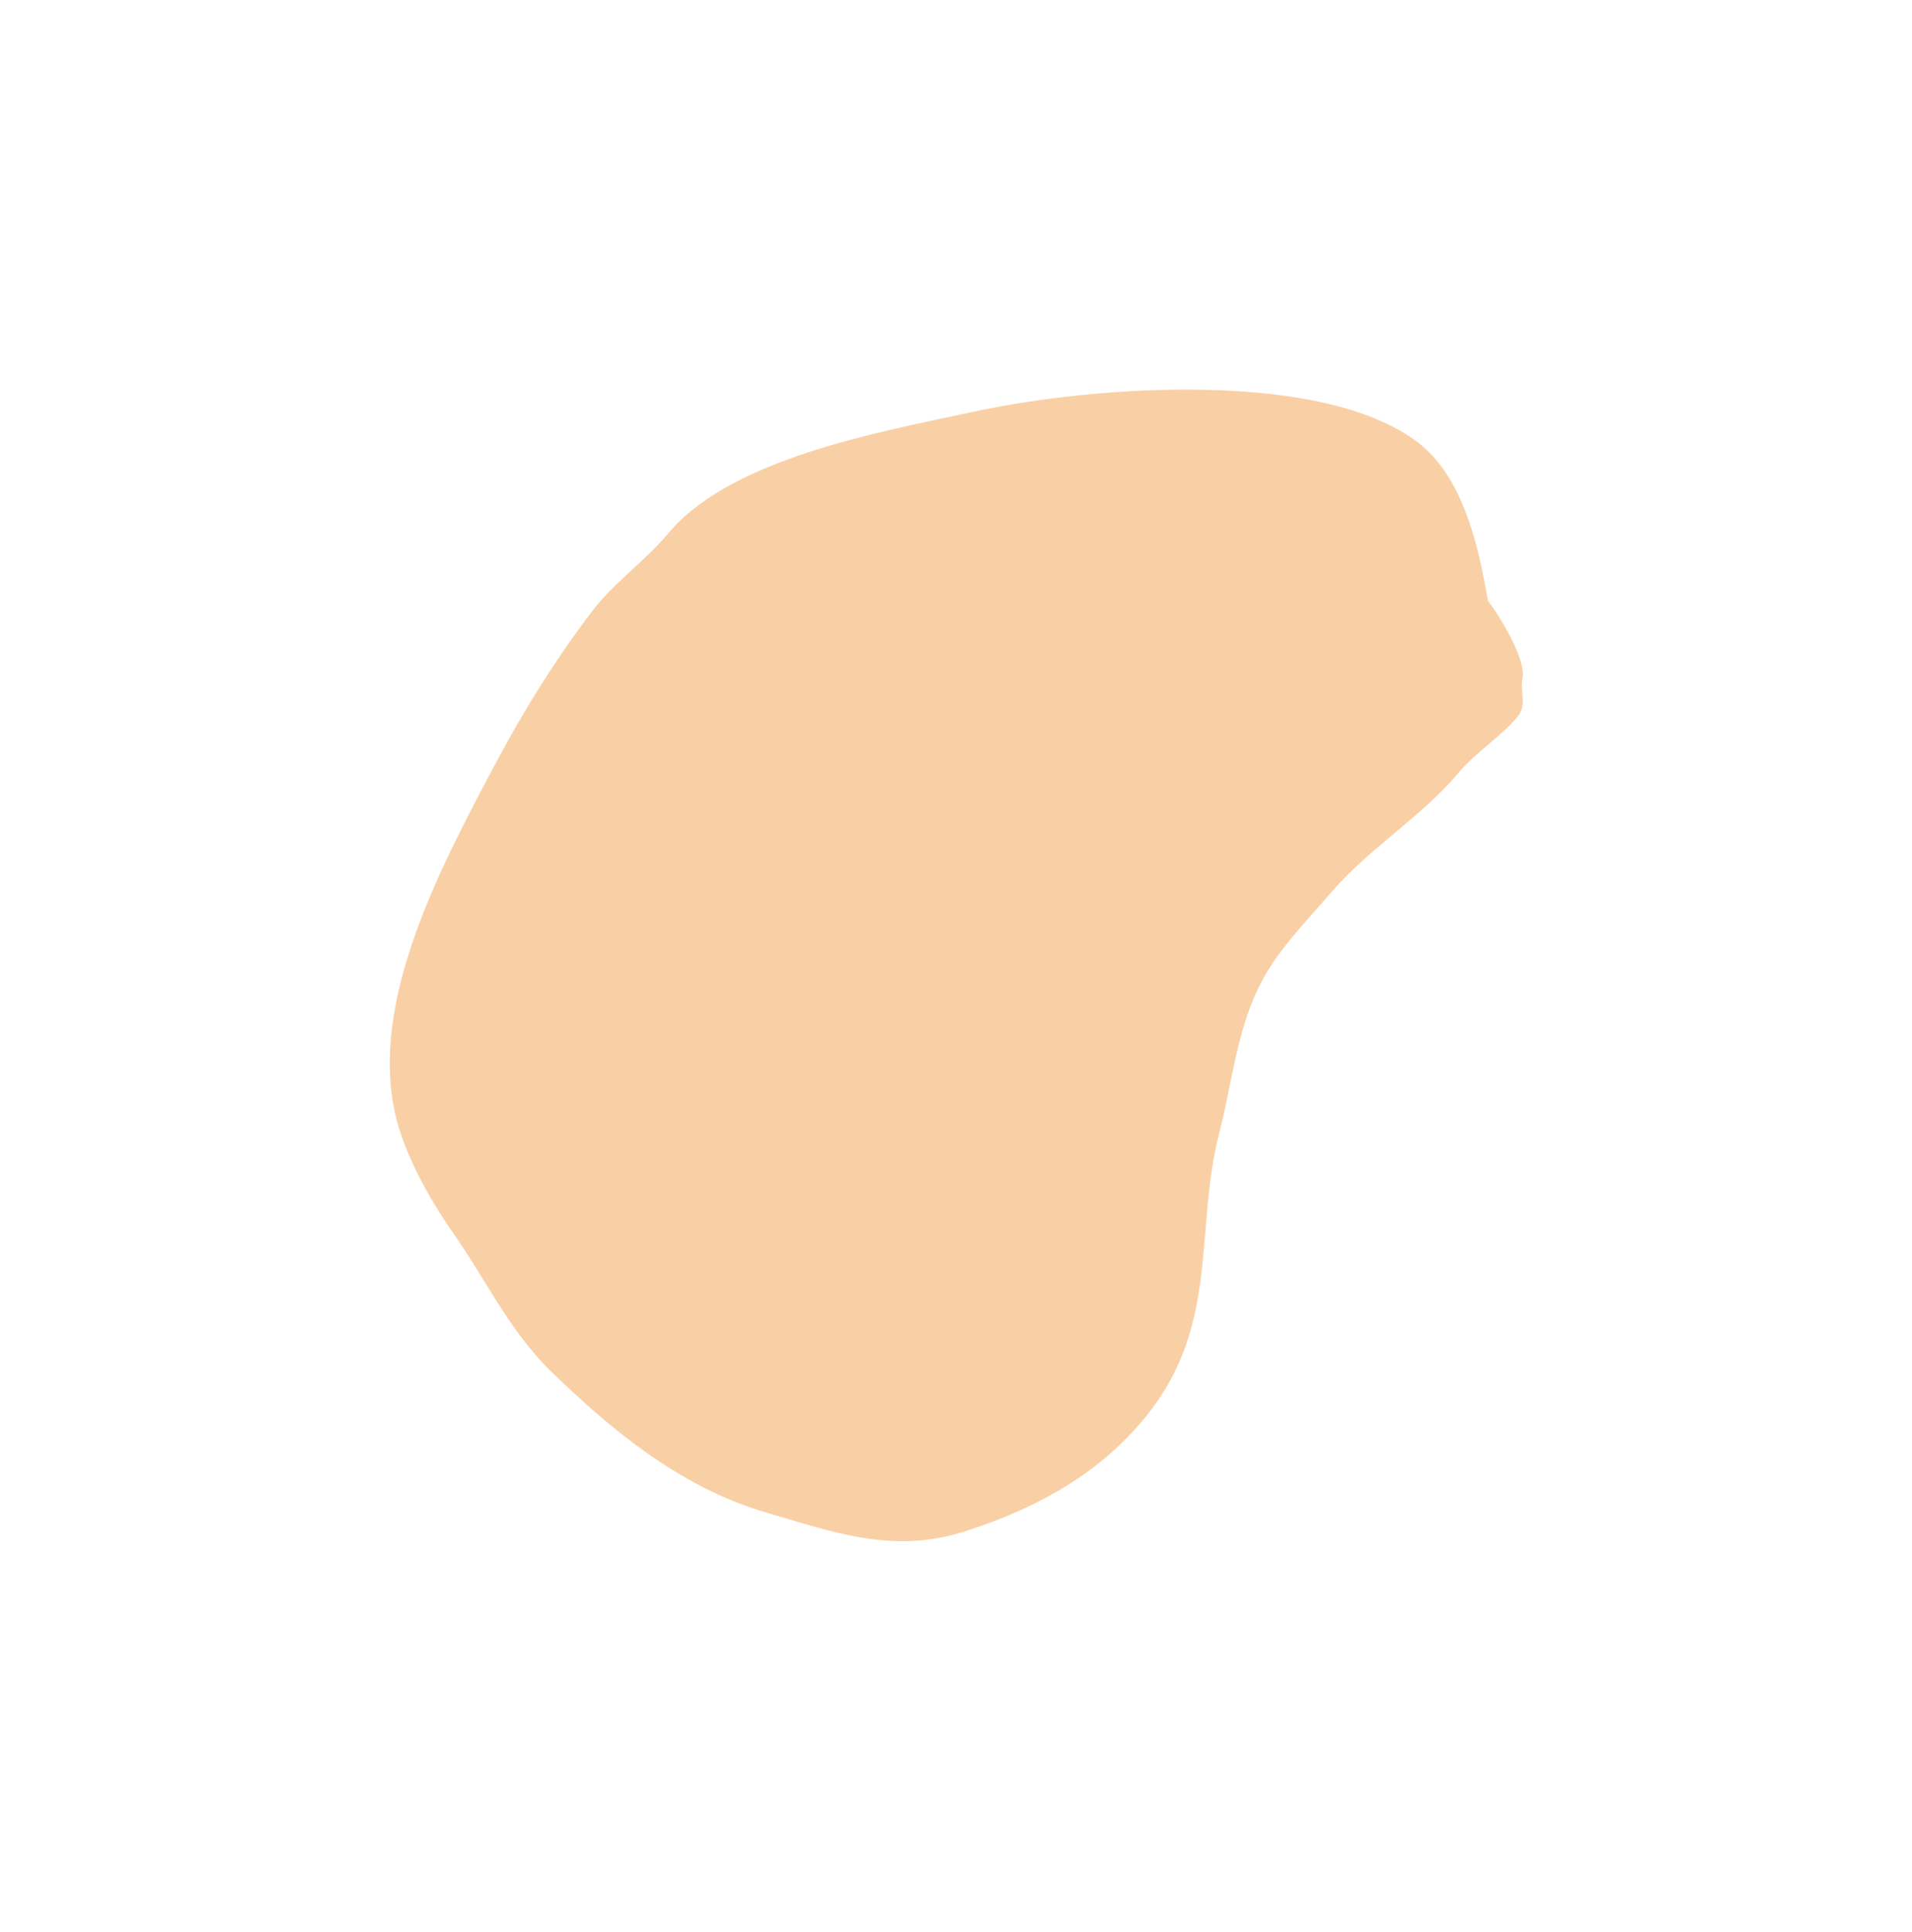 <?xml version="1.0" encoding="UTF-8"?> <svg xmlns="http://www.w3.org/2000/svg" width="879" height="888" viewBox="0 0 879 888" fill="none"> <g filter="url(#filter0_f_192_196)"> <path d="M699.911 312.005C701.752 304.47 691.52 286.095 684.043 276.129C679.982 252.722 673.222 219.977 652.199 203.669C608.724 169.944 504.676 176.981 447.719 189.229C402.706 198.909 335.671 211.046 307.108 245.297C296.742 257.728 282.233 267.861 272.395 280.745C255.669 302.65 241.157 326.012 228.786 349.174C201.986 399.349 169.986 459.86 181.667 512.024C185.785 530.413 197.447 551.352 208.513 567.105C223.316 588.177 234.329 612.067 253.631 630.737C279.303 655.569 311.494 683.332 351.877 695.19C381.974 704.028 410.141 714.532 442.892 704.184C478.524 692.925 506.921 676.126 527.563 650.226C560.748 608.588 549.081 564.84 560.526 520.876C566.116 499.402 568.301 475.471 578.363 454.441C586.393 437.656 599.535 424.723 612.395 409.772C629.206 390.227 654.348 374.698 670.429 355.346C678.287 345.889 690.066 338.732 697.928 329.129C702.053 324.09 698.669 317.09 699.911 312.005Z" fill="#EF8718" fill-opacity="0.39"></path> </g> <defs> <filter id="filter0_f_192_196" x="0.593" y="0.496" width="878.135" height="886.578" filterUnits="userSpaceOnUse" color-interpolation-filters="sRGB"> <feFlood flood-opacity="0" result="BackgroundImageFix"></feFlood> <feBlend mode="normal" in="SourceGraphic" in2="BackgroundImageFix" result="shape"></feBlend> <feGaussianBlur stdDeviation="89.299" result="effect1_foregroundBlur_192_196"></feGaussianBlur> </filter> </defs> </svg> 